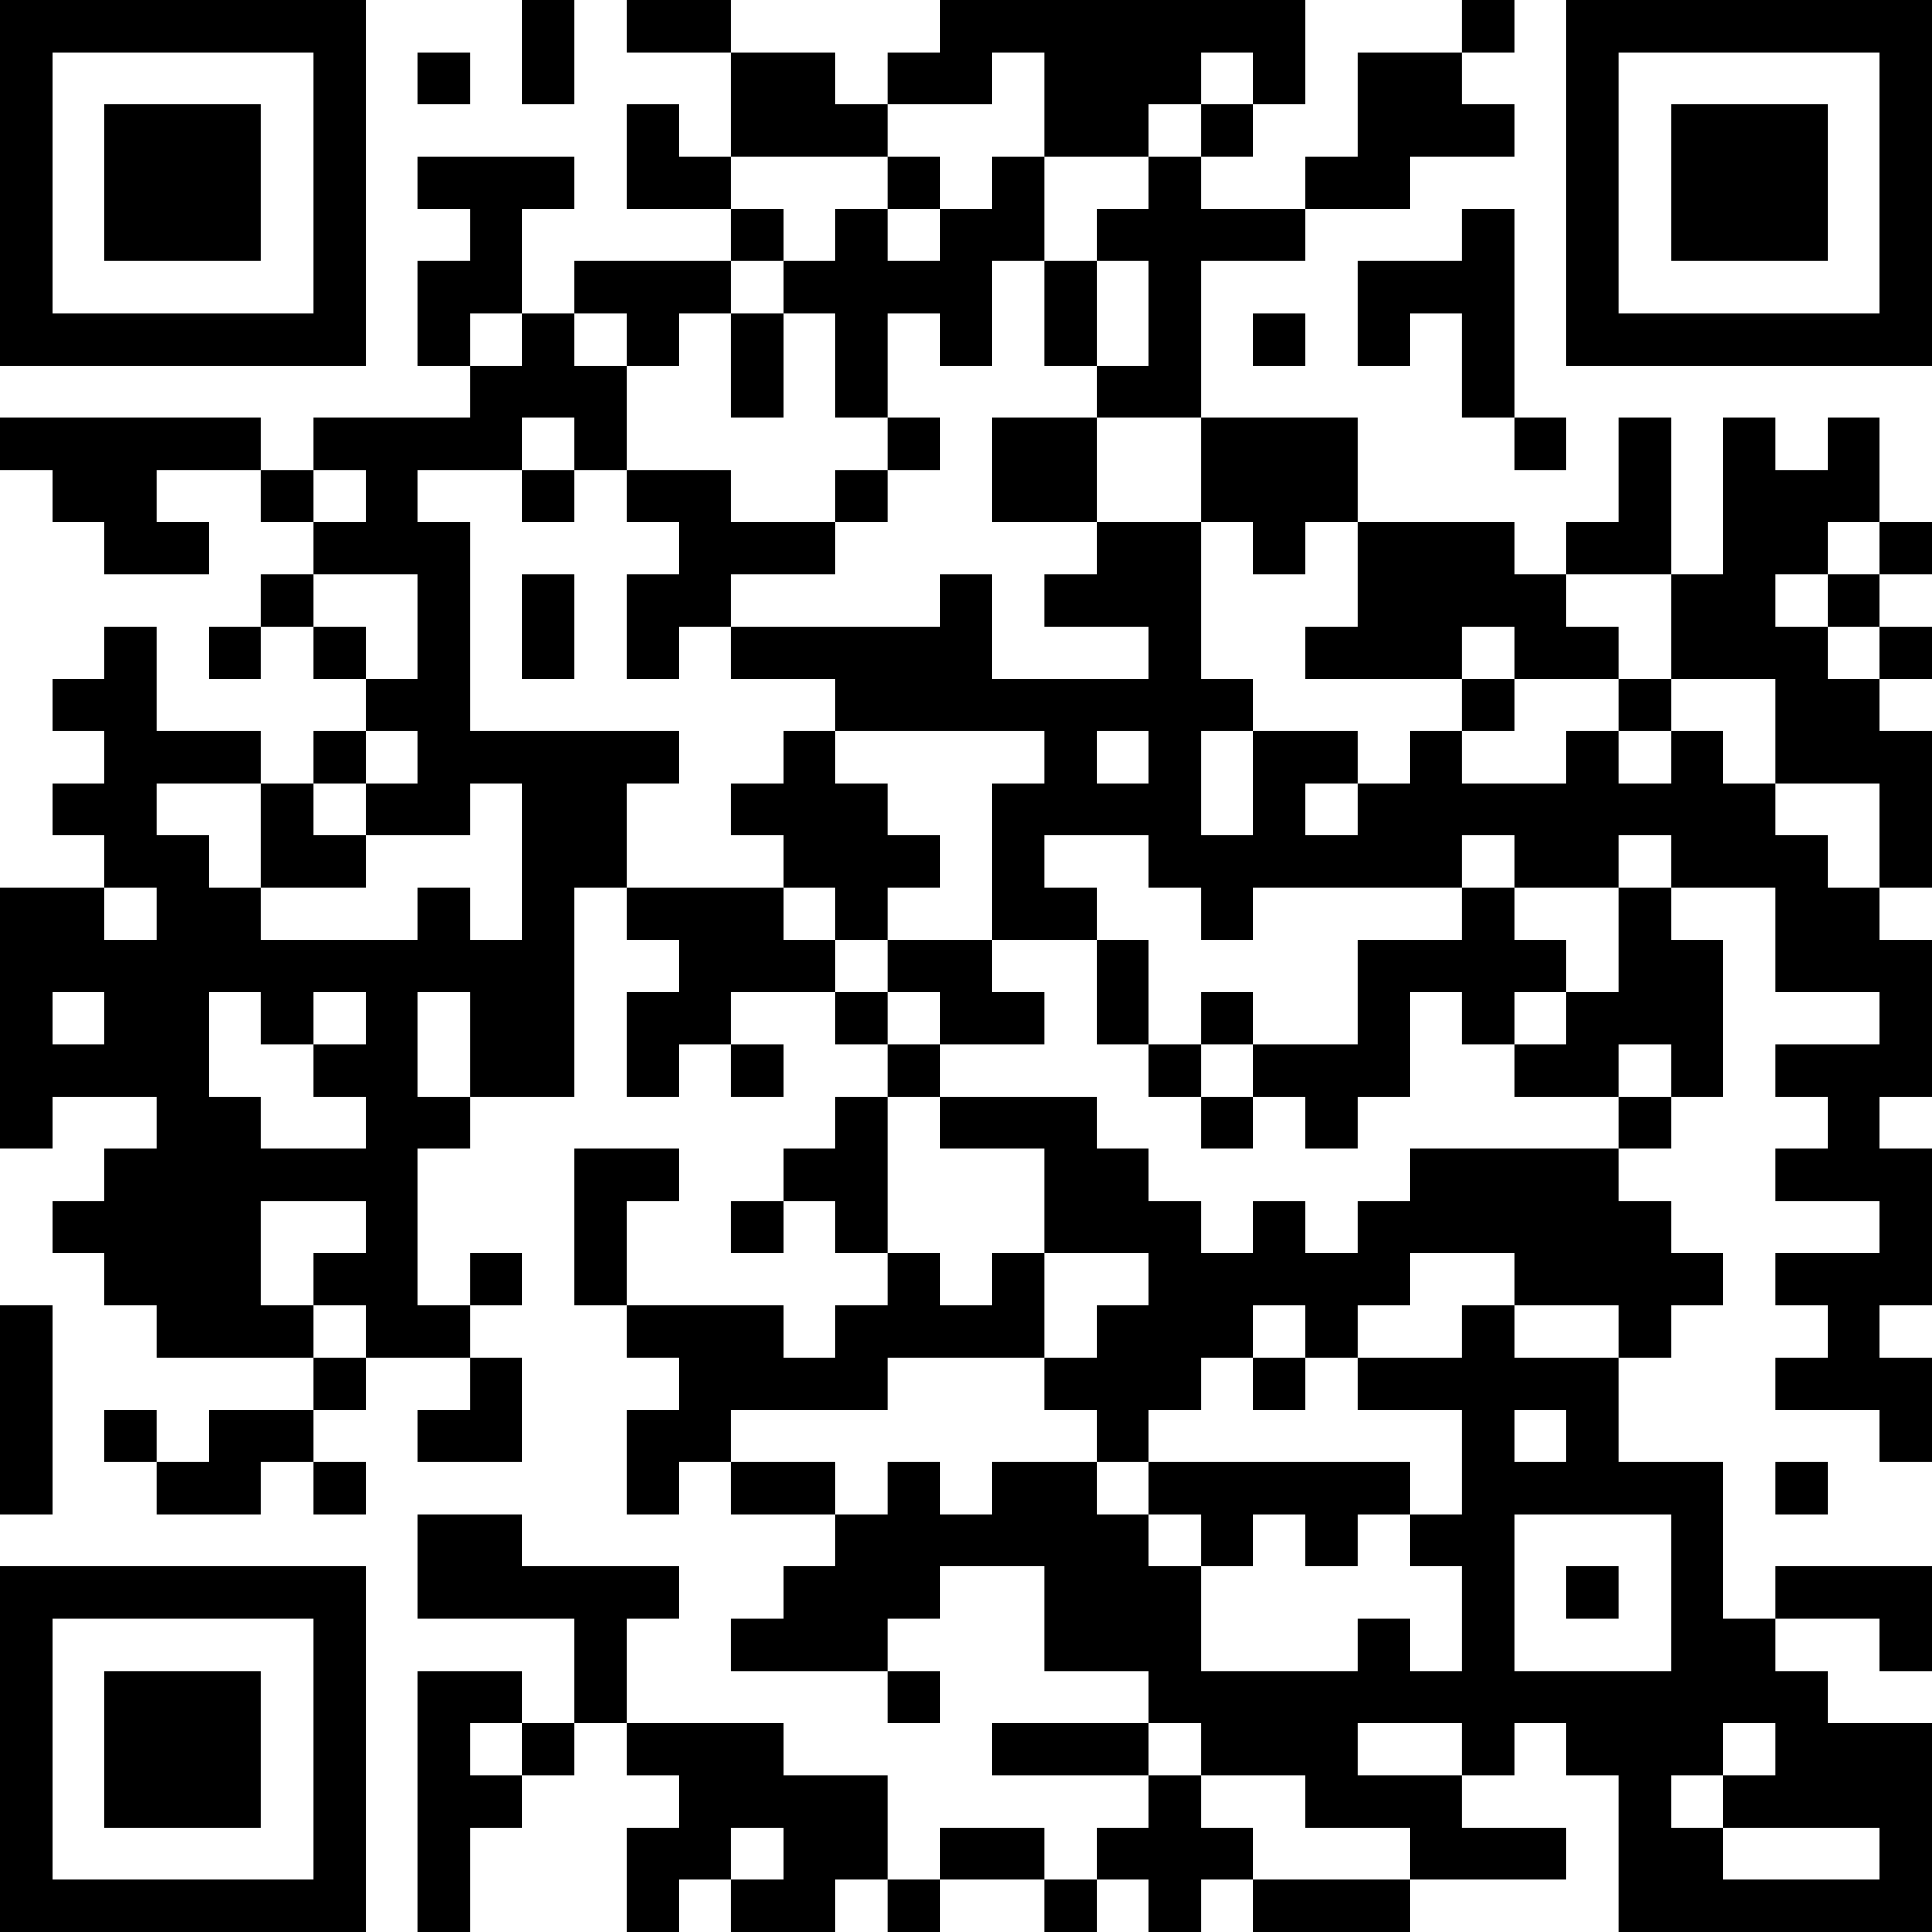 <?xml version="1.0" encoding="UTF-8"?>
<svg xmlns="http://www.w3.org/2000/svg" version="1.1" width="400" height="400" viewBox="0 0 400 400"><rect x="0" y="0" width="400" height="400" fill="#ffffff"/><g transform="scale(10.811)"><g transform="translate(0,0)"><path fill-rule="evenodd" d="M10 0L10 2L11 2L11 0ZM12 0L12 1L14 1L14 3L13 3L13 2L12 2L12 4L14 4L14 5L11 5L11 6L10 6L10 4L11 4L11 3L8 3L8 4L9 4L9 5L8 5L8 7L9 7L9 8L6 8L6 9L5 9L5 8L0 8L0 9L1 9L1 10L2 10L2 11L4 11L4 10L3 10L3 9L5 9L5 10L6 10L6 11L5 11L5 12L4 12L4 13L5 13L5 12L6 12L6 13L7 13L7 14L6 14L6 15L5 15L5 14L3 14L3 12L2 12L2 13L1 13L1 14L2 14L2 15L1 15L1 16L2 16L2 17L0 17L0 22L1 22L1 21L3 21L3 22L2 22L2 23L1 23L1 24L2 24L2 25L3 25L3 26L6 26L6 27L4 27L4 28L3 28L3 27L2 27L2 28L3 28L3 29L5 29L5 28L6 28L6 29L7 29L7 28L6 28L6 27L7 27L7 26L9 26L9 27L8 27L8 28L10 28L10 26L9 26L9 25L10 25L10 24L9 24L9 25L8 25L8 22L9 22L9 21L11 21L11 17L12 17L12 18L13 18L13 19L12 19L12 21L13 21L13 20L14 20L14 21L15 21L15 20L14 20L14 19L16 19L16 20L17 20L17 21L16 21L16 22L15 22L15 23L14 23L14 24L15 24L15 23L16 23L16 24L17 24L17 25L16 25L16 26L15 26L15 25L12 25L12 23L13 23L13 22L11 22L11 25L12 25L12 26L13 26L13 27L12 27L12 29L13 29L13 28L14 28L14 29L16 29L16 30L15 30L15 31L14 31L14 32L17 32L17 33L18 33L18 32L17 32L17 31L18 31L18 30L20 30L20 32L22 32L22 33L19 33L19 34L22 34L22 35L21 35L21 36L20 36L20 35L18 35L18 36L17 36L17 34L15 34L15 33L12 33L12 31L13 31L13 30L10 30L10 29L8 29L8 31L11 31L11 33L10 33L10 32L8 32L8 37L9 37L9 35L10 35L10 34L11 34L11 33L12 33L12 34L13 34L13 35L12 35L12 37L13 37L13 36L14 36L14 37L16 37L16 36L17 36L17 37L18 37L18 36L20 36L20 37L21 37L21 36L22 36L22 37L23 37L23 36L24 36L24 37L27 37L27 36L30 36L30 35L28 35L28 34L29 34L29 33L30 33L30 34L31 34L31 37L37 37L37 33L35 33L35 32L34 32L34 31L36 31L36 32L37 32L37 30L34 30L34 31L33 31L33 28L31 28L31 26L32 26L32 25L33 25L33 24L32 24L32 23L31 23L31 22L32 22L32 21L33 21L33 18L32 18L32 17L34 17L34 19L36 19L36 20L34 20L34 21L35 21L35 22L34 22L34 23L36 23L36 24L34 24L34 25L35 25L35 26L34 26L34 27L36 27L36 28L37 28L37 26L36 26L36 25L37 25L37 22L36 22L36 21L37 21L37 18L36 18L36 17L37 17L37 14L36 14L36 13L37 13L37 12L36 12L36 11L37 11L37 10L36 10L36 8L35 8L35 9L34 9L34 8L33 8L33 11L32 11L32 8L31 8L31 10L30 10L30 11L29 11L29 10L26 10L26 8L23 8L23 5L25 5L25 4L27 4L27 3L29 3L29 2L28 2L28 1L29 1L29 0L28 0L28 1L26 1L26 3L25 3L25 4L23 4L23 3L24 3L24 2L25 2L25 0L18 0L18 1L17 1L17 2L16 2L16 1L14 1L14 0ZM8 1L8 2L9 2L9 1ZM19 1L19 2L17 2L17 3L14 3L14 4L15 4L15 5L14 5L14 6L13 6L13 7L12 7L12 6L11 6L11 7L12 7L12 9L11 9L11 8L10 8L10 9L8 9L8 10L9 10L9 14L13 14L13 15L12 15L12 17L15 17L15 18L16 18L16 19L17 19L17 20L18 20L18 21L17 21L17 24L18 24L18 25L19 25L19 24L20 24L20 26L17 26L17 27L14 27L14 28L16 28L16 29L17 29L17 28L18 28L18 29L19 29L19 28L21 28L21 29L22 29L22 30L23 30L23 32L26 32L26 31L27 31L27 32L28 32L28 30L27 30L27 29L28 29L28 27L26 27L26 26L28 26L28 25L29 25L29 26L31 26L31 25L29 25L29 24L27 24L27 25L26 25L26 26L25 26L25 25L24 25L24 26L23 26L23 27L22 27L22 28L21 28L21 27L20 27L20 26L21 26L21 25L22 25L22 24L20 24L20 22L18 22L18 21L21 21L21 22L22 22L22 23L23 23L23 24L24 24L24 23L25 23L25 24L26 24L26 23L27 23L27 22L31 22L31 21L32 21L32 20L31 20L31 21L29 21L29 20L30 20L30 19L31 19L31 17L32 17L32 16L31 16L31 17L29 17L29 16L28 16L28 17L24 17L24 18L23 18L23 17L22 17L22 16L20 16L20 17L21 17L21 18L19 18L19 15L20 15L20 14L16 14L16 13L14 13L14 12L18 12L18 11L19 11L19 13L22 13L22 12L20 12L20 11L21 11L21 10L23 10L23 13L24 13L24 14L23 14L23 16L24 16L24 14L26 14L26 15L25 15L25 16L26 16L26 15L27 15L27 14L28 14L28 15L30 15L30 14L31 14L31 15L32 15L32 14L33 14L33 15L34 15L34 16L35 16L35 17L36 17L36 15L34 15L34 13L32 13L32 11L30 11L30 12L31 12L31 13L29 13L29 12L28 12L28 13L25 13L25 12L26 12L26 10L25 10L25 11L24 11L24 10L23 10L23 8L21 8L21 7L22 7L22 5L21 5L21 4L22 4L22 3L23 3L23 2L24 2L24 1L23 1L23 2L22 2L22 3L20 3L20 1ZM17 3L17 4L16 4L16 5L15 5L15 6L14 6L14 8L15 8L15 6L16 6L16 8L17 8L17 9L16 9L16 10L14 10L14 9L12 9L12 10L13 10L13 11L12 11L12 13L13 13L13 12L14 12L14 11L16 11L16 10L17 10L17 9L18 9L18 8L17 8L17 6L18 6L18 7L19 7L19 5L20 5L20 7L21 7L21 5L20 5L20 3L19 3L19 4L18 4L18 3ZM17 4L17 5L18 5L18 4ZM28 4L28 5L26 5L26 7L27 7L27 6L28 6L28 8L29 8L29 9L30 9L30 8L29 8L29 4ZM9 6L9 7L10 7L10 6ZM24 6L24 7L25 7L25 6ZM19 8L19 10L21 10L21 8ZM6 9L6 10L7 10L7 9ZM10 9L10 10L11 10L11 9ZM35 10L35 11L34 11L34 12L35 12L35 13L36 13L36 12L35 12L35 11L36 11L36 10ZM6 11L6 12L7 12L7 13L8 13L8 11ZM10 11L10 13L11 13L11 11ZM28 13L28 14L29 14L29 13ZM31 13L31 14L32 14L32 13ZM7 14L7 15L6 15L6 16L7 16L7 17L5 17L5 15L3 15L3 16L4 16L4 17L5 17L5 18L8 18L8 17L9 17L9 18L10 18L10 15L9 15L9 16L7 16L7 15L8 15L8 14ZM15 14L15 15L14 15L14 16L15 16L15 17L16 17L16 18L17 18L17 19L18 19L18 20L20 20L20 19L19 19L19 18L17 18L17 17L18 17L18 16L17 16L17 15L16 15L16 14ZM21 14L21 15L22 15L22 14ZM2 17L2 18L3 18L3 17ZM28 17L28 18L26 18L26 20L24 20L24 19L23 19L23 20L22 20L22 18L21 18L21 20L22 20L22 21L23 21L23 22L24 22L24 21L25 21L25 22L26 22L26 21L27 21L27 19L28 19L28 20L29 20L29 19L30 19L30 18L29 18L29 17ZM1 19L1 20L2 20L2 19ZM4 19L4 21L5 21L5 22L7 22L7 21L6 21L6 20L7 20L7 19L6 19L6 20L5 20L5 19ZM8 19L8 21L9 21L9 19ZM23 20L23 21L24 21L24 20ZM5 23L5 25L6 25L6 26L7 26L7 25L6 25L6 24L7 24L7 23ZM0 25L0 29L1 29L1 25ZM24 26L24 27L25 27L25 26ZM29 27L29 28L30 28L30 27ZM22 28L22 29L23 29L23 30L24 30L24 29L25 29L25 30L26 30L26 29L27 29L27 28ZM34 28L34 29L35 29L35 28ZM29 29L29 32L32 32L32 29ZM30 30L30 31L31 31L31 30ZM9 33L9 34L10 34L10 33ZM22 33L22 34L23 34L23 35L24 35L24 36L27 36L27 35L25 35L25 34L23 34L23 33ZM26 33L26 34L28 34L28 33ZM33 33L33 34L32 34L32 35L33 35L33 36L36 36L36 35L33 35L33 34L34 34L34 33ZM14 35L14 36L15 36L15 35ZM0 0L0 7L7 7L7 0ZM1 1L1 6L6 6L6 1ZM2 2L2 5L5 5L5 2ZM30 0L30 7L37 7L37 0ZM31 1L31 6L36 6L36 1ZM32 2L32 5L35 5L35 2ZM0 30L0 37L7 37L7 30ZM1 31L1 36L6 36L6 31ZM2 32L2 35L5 35L5 32Z" fill="#000000"/></g></g></svg>
